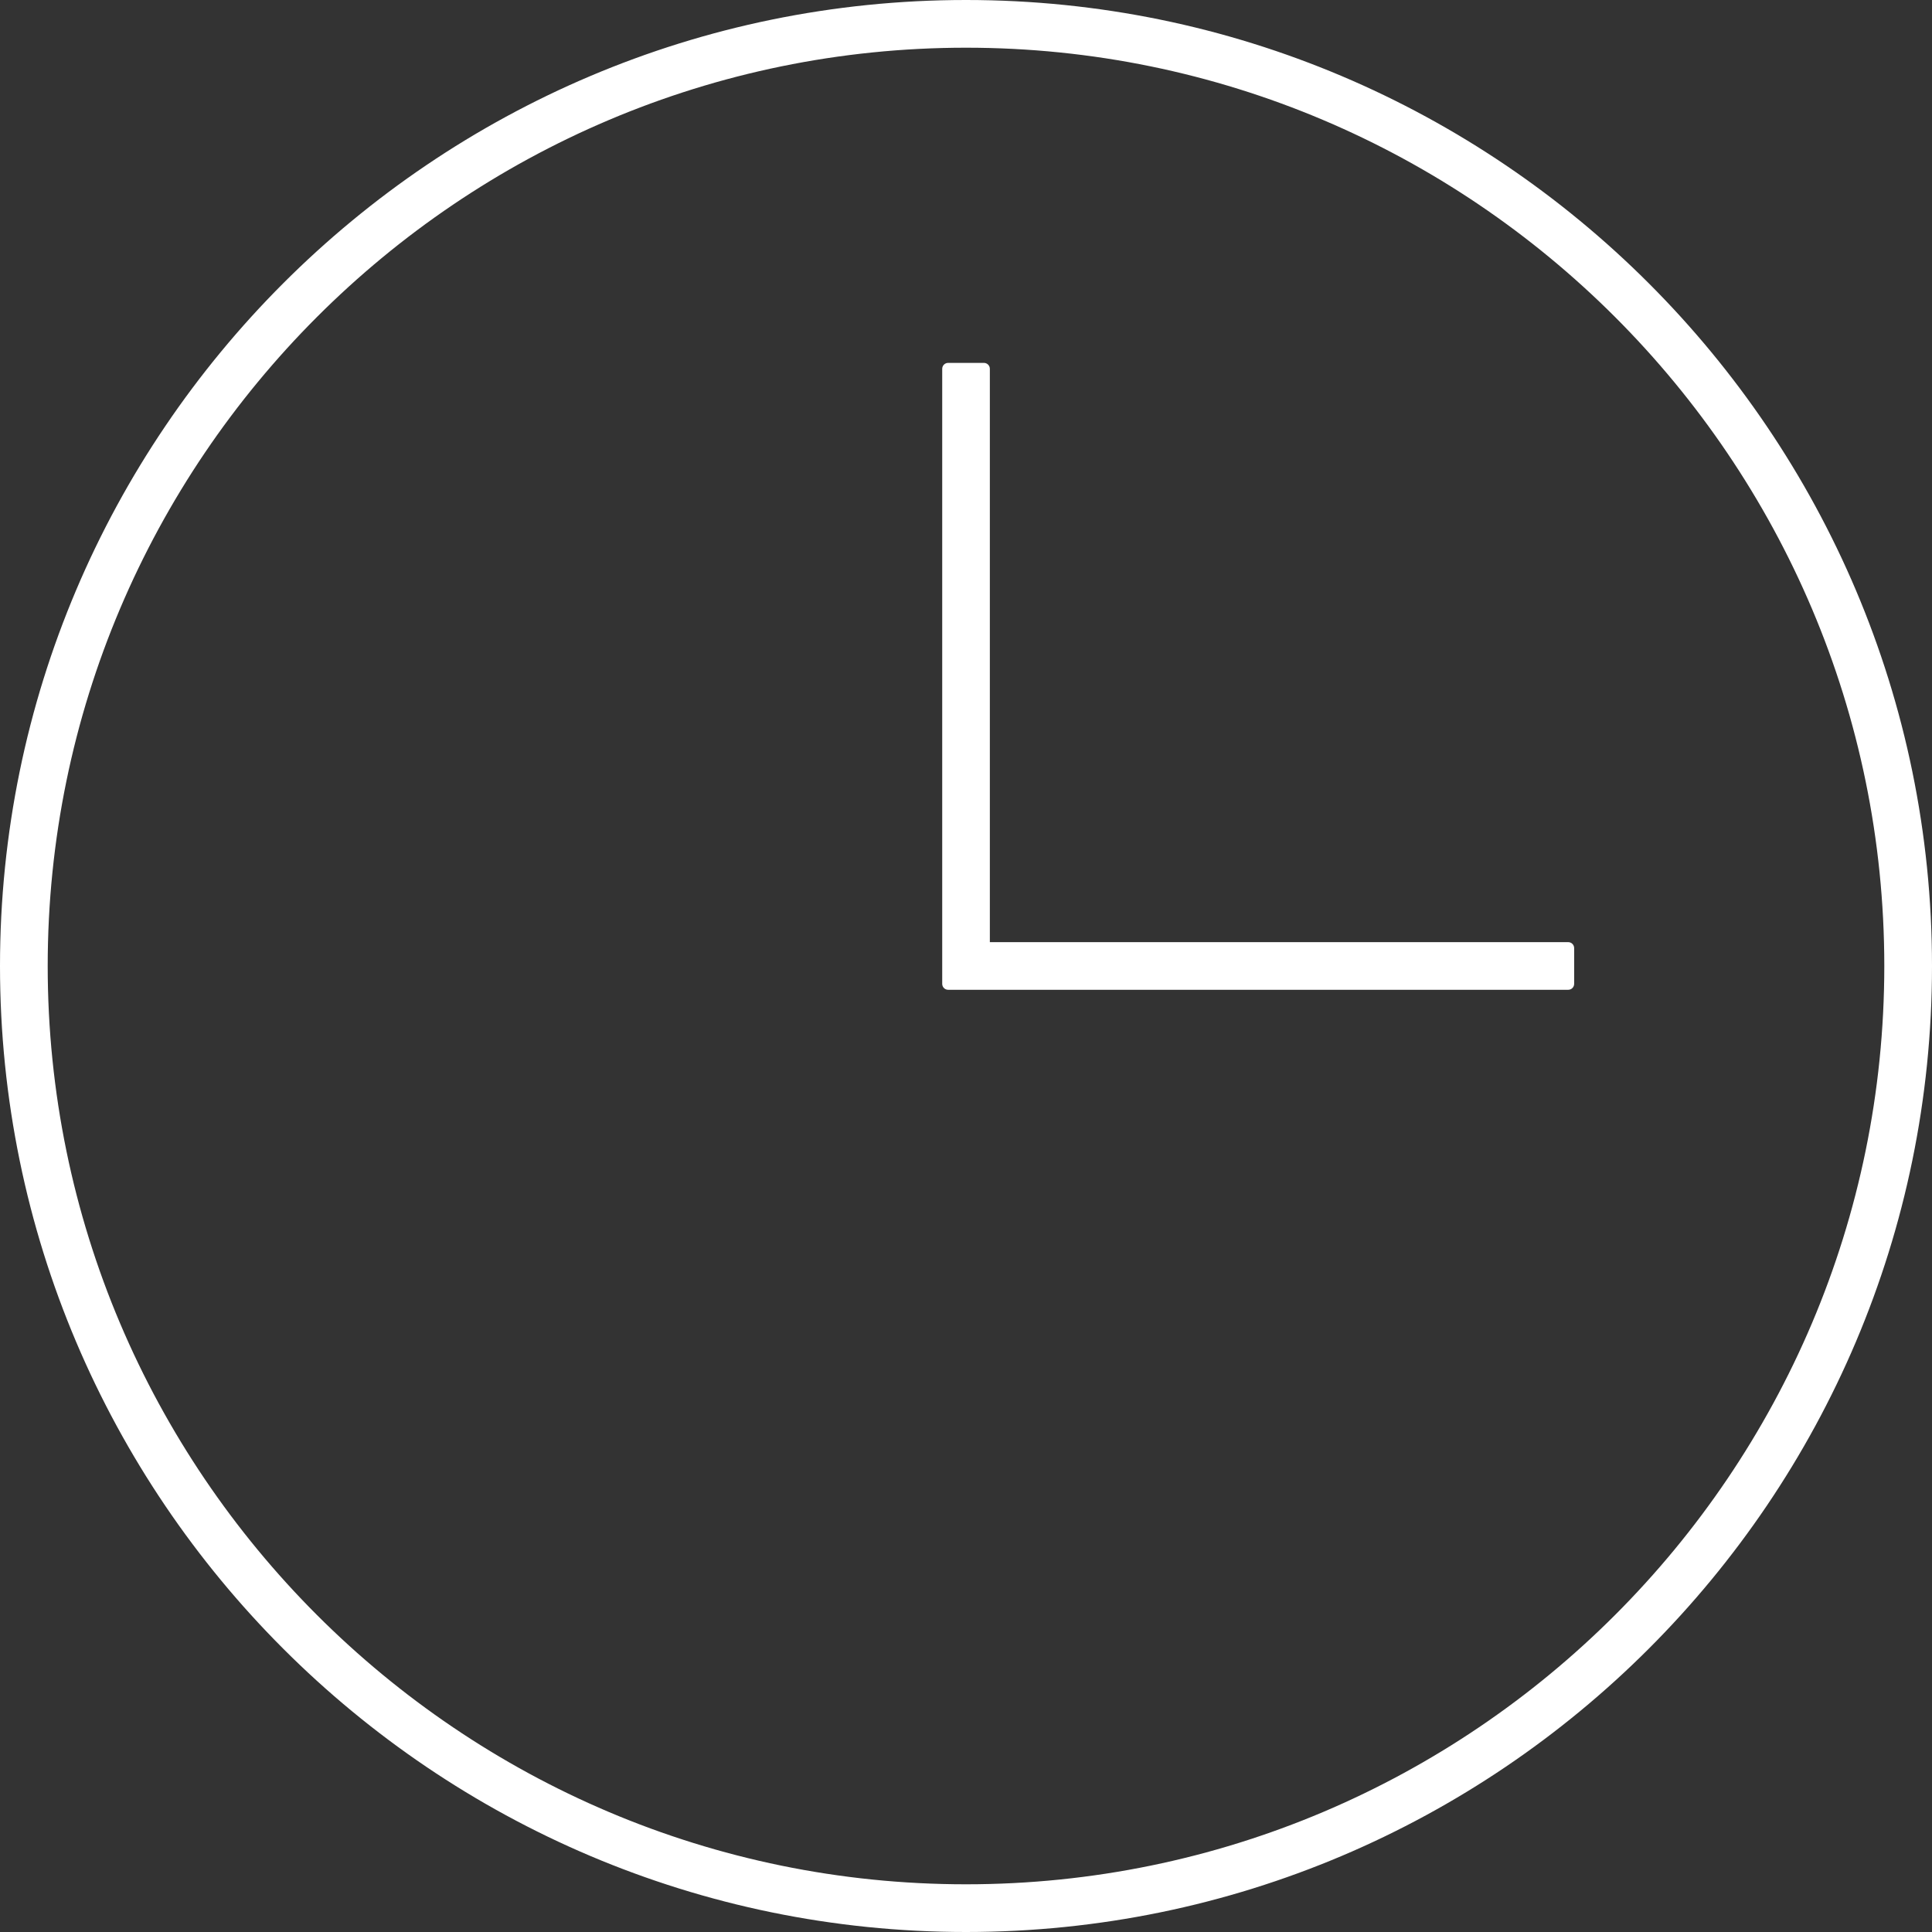 <?xml version="1.0" encoding="UTF-8"?><svg id="b" xmlns="http://www.w3.org/2000/svg" viewBox="0 0 283.5 283.5"><rect x="0" y="0" width="283.5" height="283.5" fill="#333333" stroke="none"/><defs><style>.d{fill:#fff;}</style></defs><g id="c"><g><path class="d" d="M141.75,0C63.59,0,0,63.59,0,141.75s63.59,141.75,141.75,141.75,141.75-63.59,141.75-141.75S219.91,0,141.75,0Zm0,276.5c-74.3,0-134.75-60.45-134.75-134.75S67.45,7,141.75,7s134.75,60.45,134.75,134.75-60.45,134.75-134.75,134.75Z"/><path class="d" d="M230.11,138.25h-84.86V54.12c0-.48-.39-.87-.87-.87h-5.25c-.48,0-.87,.39-.87,.87v90.25c0,.48,.39,.87,.87,.87h90.99c.48,0,.87-.39,.87-.87v-5.25c0-.48-.39-.87-.87-.87Z"/></g></g></svg>